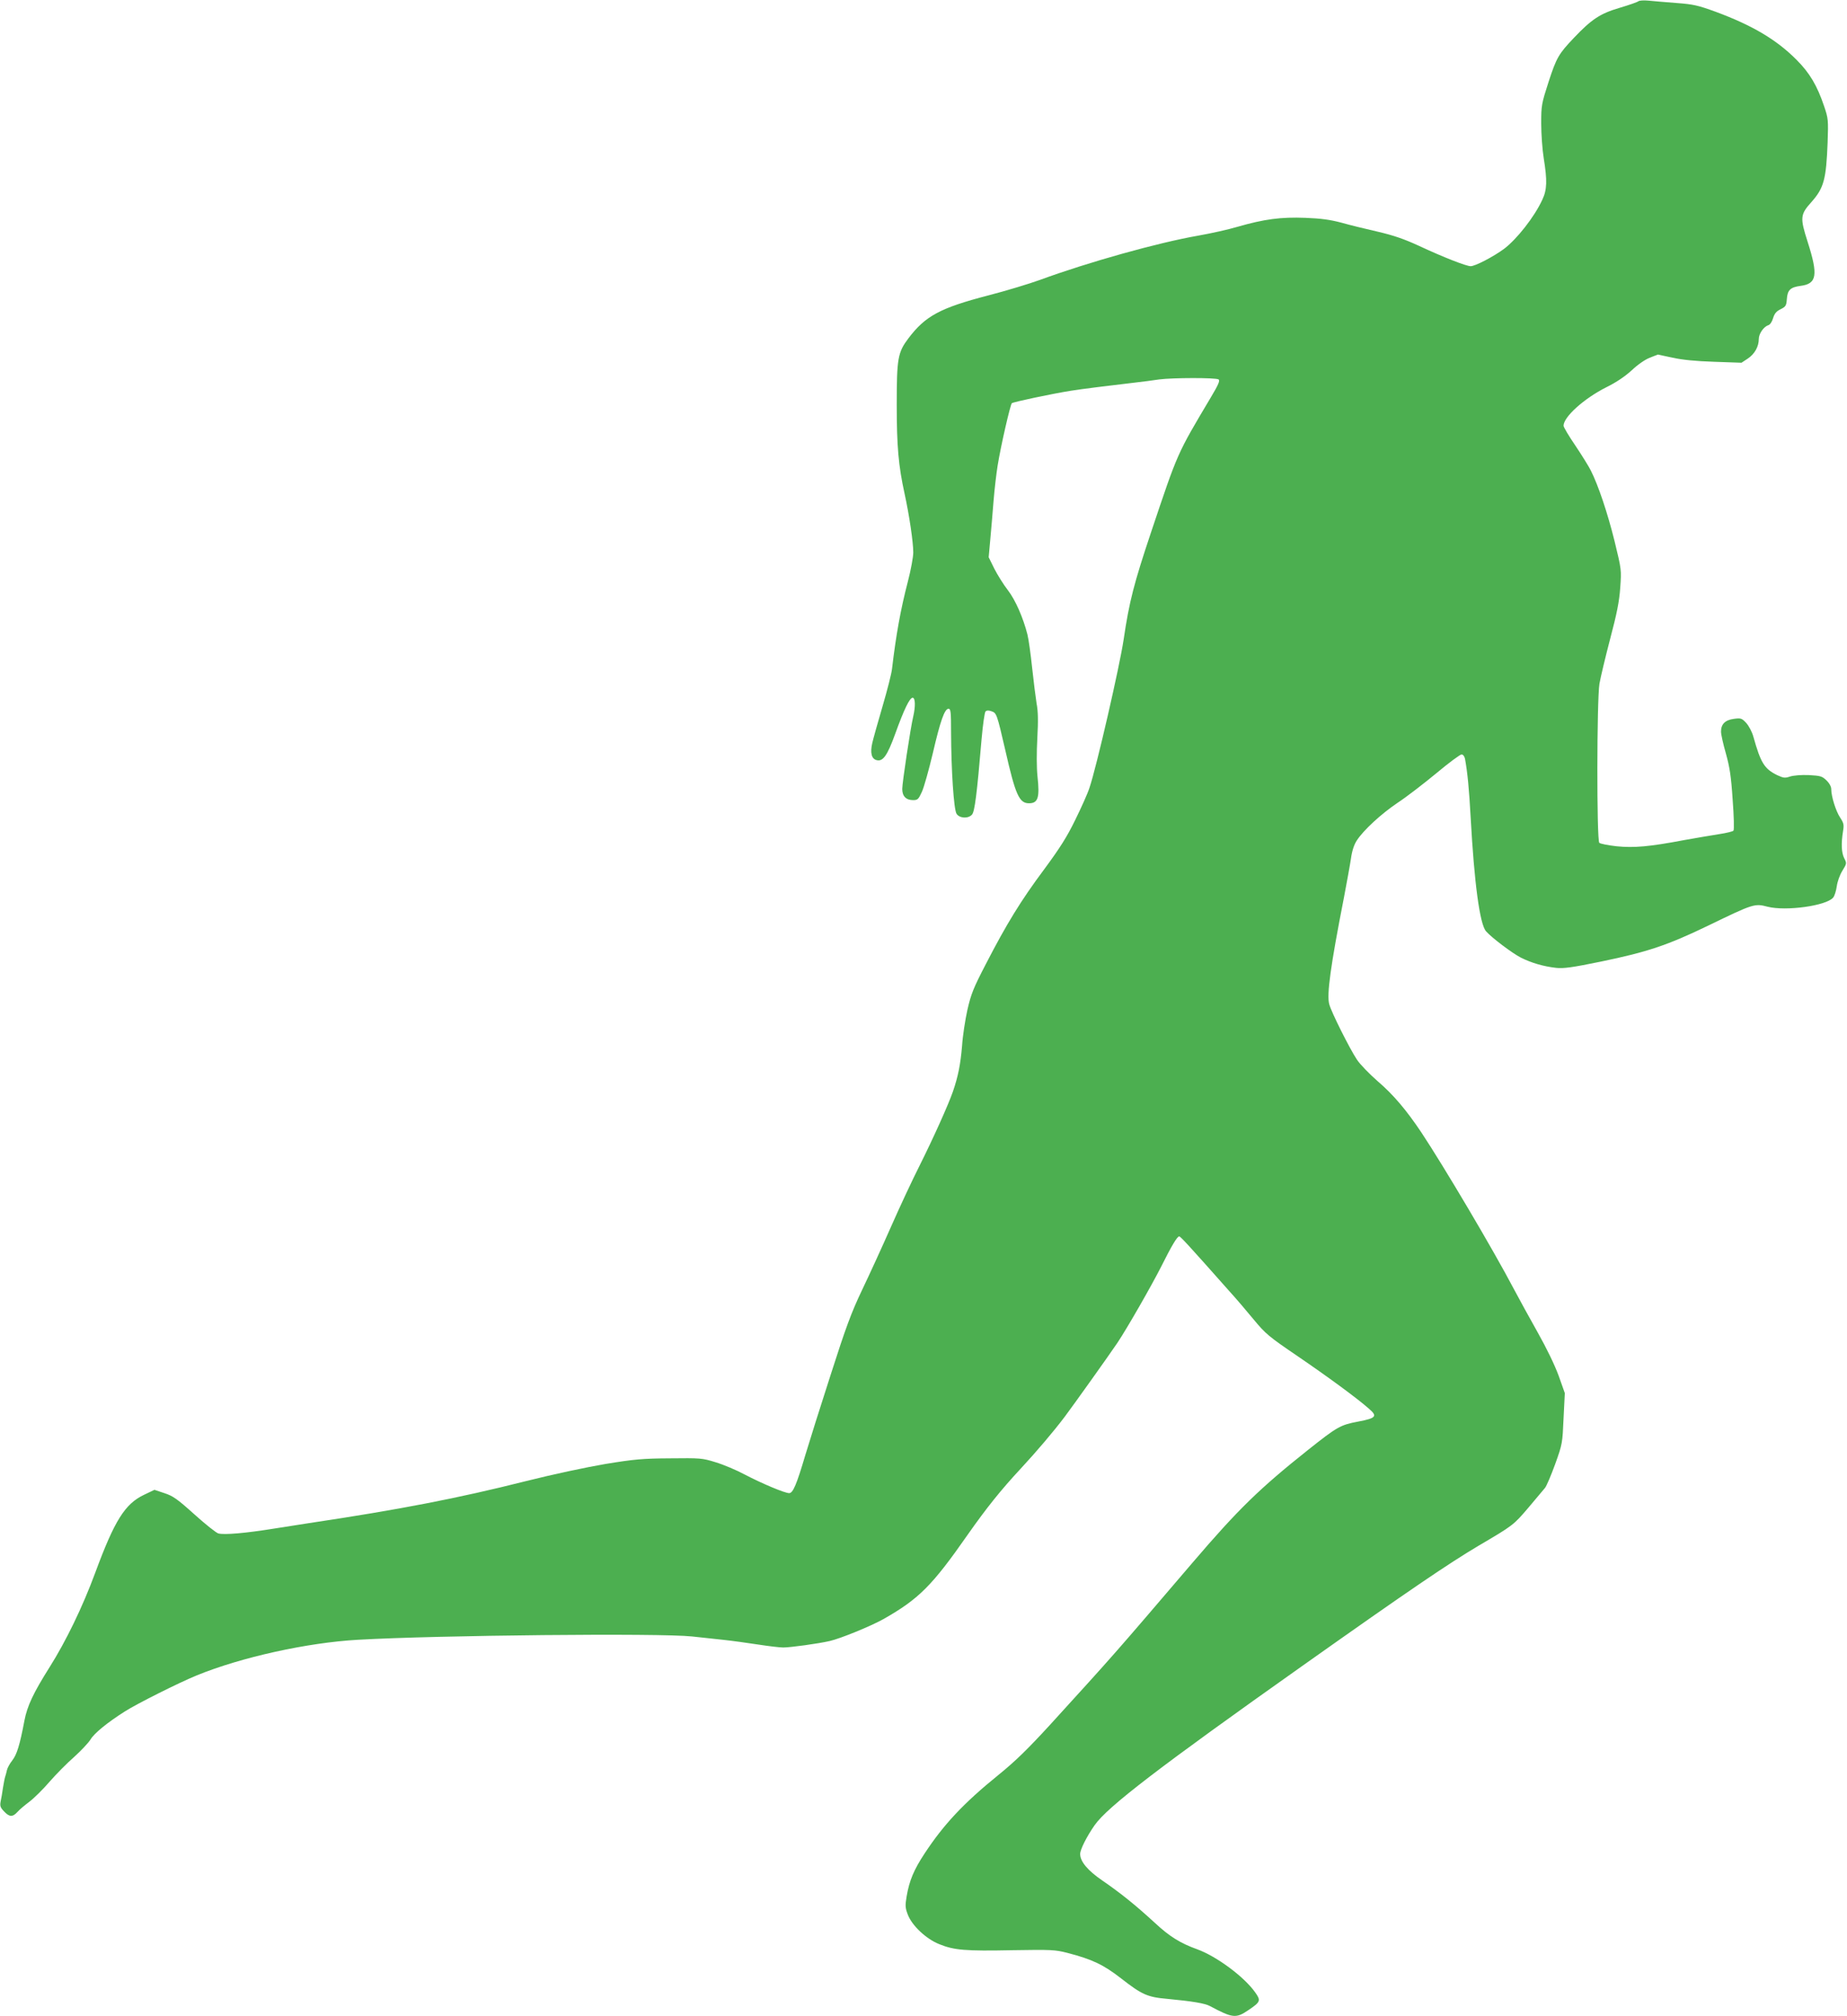 <?xml version="1.0" standalone="no"?>
<!DOCTYPE svg PUBLIC "-//W3C//DTD SVG 20010904//EN"
 "http://www.w3.org/TR/2001/REC-SVG-20010904/DTD/svg10.dtd">
<svg version="1.0" xmlns="http://www.w3.org/2000/svg"
 width="1173pt" height="1280pt" viewBox="0 0 1173 1280"
 preserveAspectRatio="xMidYMid meet">
<g transform="translate(0,1280) scale(0.1,-0.1)"
fill="#4caf50" stroke="none">
<path d="M10405 12792 c-5 -5 -59 -24 -120 -42 -122 -36 -176 -71 -290 -191
-96 -101 -110 -125 -160 -278 -45 -140 -47 -149 -47 -265 0 -67 7 -166 16
-221 23 -142 21 -200 -9 -263 -50 -109 -162 -251 -243 -312 -68 -50 -183 -110
-212 -110 -28 0 -174 57 -328 129 -96 44 -160 66 -262 90 -74 17 -178 42 -230
57 -72 19 -128 27 -230 31 -155 6 -261 -8 -431 -57 -57 -17 -169 -42 -249 -56
-257 -45 -697 -168 -1005 -281 -66 -24 -214 -69 -330 -99 -304 -79 -398 -130
-505 -271 -68 -90 -75 -126 -75 -423 0 -263 11 -388 50 -565 30 -138 55 -307
55 -373 0 -27 -15 -110 -34 -183 -47 -181 -75 -337 -101 -556 -3 -29 -30 -135
-60 -237 -30 -102 -59 -206 -65 -232 -15 -64 -5 -102 27 -110 40 -11 68 28
118 166 56 155 92 230 111 230 17 0 19 -53 4 -118 -18 -75 -70 -422 -70 -461
0 -46 24 -71 69 -71 29 0 34 5 56 53 13 28 44 139 69 244 48 207 75 283 100
283 14 0 16 -21 16 -147 1 -242 17 -492 35 -520 19 -29 74 -32 98 -5 17 19 31
125 61 481 8 90 19 168 25 174 7 7 20 8 38 1 32 -11 34 -15 88 -249 64 -282
88 -335 150 -335 57 0 69 35 54 170 -6 58 -6 153 -1 245 6 108 5 169 -5 220
-6 39 -19 140 -28 225 -9 85 -22 181 -30 212 -27 106 -76 219 -125 282 -27 35
-65 96 -85 135 l-36 73 10 111 c6 62 15 173 21 247 6 74 18 176 26 225 20 124
80 385 90 395 9 8 255 60 374 79 69 11 244 33 400 51 52 6 125 15 162 21 84
11 358 12 377 0 10 -7 0 -32 -51 -117 -214 -360 -206 -341 -378 -854 -108
-323 -138 -437 -174 -681 -25 -168 -172 -809 -217 -941 -11 -35 -52 -126 -90
-203 -53 -109 -97 -178 -198 -315 -147 -197 -238 -345 -370 -601 -79 -152 -94
-190 -117 -290 -14 -63 -30 -166 -34 -229 -10 -118 -25 -194 -58 -290 -29 -84
-125 -297 -213 -473 -44 -87 -125 -260 -180 -385 -55 -125 -138 -306 -184
-402 -69 -145 -103 -237 -200 -540 -65 -201 -137 -430 -161 -510 -55 -186 -78
-240 -102 -240 -28 0 -173 61 -282 118 -52 28 -135 63 -185 78 -87 27 -97 27
-290 25 -174 -1 -227 -6 -411 -36 -123 -21 -334 -66 -505 -109 -428 -108 -805
-181 -1374 -266 -38 -6 -142 -22 -230 -36 -174 -28 -310 -40 -348 -30 -13 3
-81 57 -151 120 -110 99 -137 118 -192 136 l-63 21 -65 -31 c-123 -58 -189
-165 -311 -495 -80 -217 -187 -437 -290 -600 -104 -165 -142 -246 -160 -340
-29 -154 -48 -215 -77 -252 -16 -20 -31 -48 -34 -62 -3 -14 -8 -33 -11 -41 -3
-8 -9 -40 -14 -70 -4 -30 -11 -70 -15 -88 -5 -28 -2 -38 22 -63 34 -36 54 -37
85 -3 13 15 48 44 76 65 29 22 87 79 128 127 42 48 112 119 157 158 44 40 90
89 103 110 23 39 106 107 218 178 73 47 344 183 457 229 281 115 702 208 1023
226 506 29 1922 43 2122 21 50 -5 137 -15 195 -21 58 -6 158 -20 223 -30 65
-10 138 -19 161 -19 45 0 221 24 295 41 67 15 261 94 343 140 223 127 307 210
533 534 120 171 214 288 337 420 102 110 209 236 280 330 57 76 281 390 335
470 62 93 214 358 278 484 65 130 101 191 114 191 8 0 60 -56 316 -345 45 -49
116 -133 159 -185 73 -88 94 -106 275 -229 192 -131 378 -267 455 -335 56 -48
46 -60 -70 -82 -111 -21 -131 -32 -316 -179 -308 -245 -444 -377 -733 -715
-507 -593 -489 -573 -910 -1035 -137 -149 -215 -226 -325 -315 -221 -179 -347
-314 -468 -498 -68 -103 -97 -172 -114 -272 -10 -59 -9 -73 7 -115 26 -70 117
-156 201 -189 94 -38 164 -44 464 -38 249 4 270 3 349 -17 158 -41 229 -75
341 -162 132 -103 167 -119 294 -130 158 -15 238 -28 271 -46 144 -77 165 -79
244 -25 77 52 80 60 42 113 -70 99 -246 229 -368 273 -106 38 -176 81 -270
169 -121 111 -215 187 -333 268 -92 63 -140 120 -140 168 0 28 41 110 92 183
82 117 410 368 1323 1014 678 480 925 647 1115 760 220 129 223 132 316 241
49 58 97 115 106 126 10 12 39 81 65 152 46 128 46 133 53 290 l8 160 -39 110
c-25 68 -75 172 -133 275 -51 91 -119 214 -150 273 -134 255 -447 783 -589
997 -95 142 -178 240 -276 324 -54 47 -114 109 -133 138 -46 69 -163 302 -176
352 -17 59 8 243 93 676 18 96 39 209 45 250 7 50 20 88 37 114 43 66 155 169
259 239 55 36 164 120 244 186 80 67 153 121 162 121 10 0 18 -11 22 -27 16
-87 26 -190 36 -373 23 -417 58 -679 98 -723 35 -40 166 -139 221 -167 68 -34
144 -56 224 -65 47 -5 100 2 285 40 295 61 421 103 682 229 287 139 293 141
377 119 116 -29 371 6 415 58 9 10 19 43 23 71 4 30 19 73 36 100 28 46 28 47
11 80 -17 35 -20 91 -7 171 7 41 4 52 -19 87 -27 41 -56 134 -56 180 0 16 -12
38 -31 56 -27 26 -38 29 -111 33 -48 2 -96 -2 -119 -9 -33 -11 -42 -10 -83 9
-81 40 -104 78 -150 242 -9 33 -29 70 -46 89 -28 30 -34 32 -78 26 -55 -7 -82
-33 -82 -81 0 -18 14 -80 31 -139 24 -87 33 -142 43 -294 8 -103 10 -191 5
-196 -4 -5 -45 -15 -91 -22 -46 -7 -144 -24 -218 -37 -226 -43 -323 -51 -433
-40 -54 6 -104 16 -110 22 -17 17 -16 908 1 1010 7 41 38 170 68 285 43 162
58 238 64 325 8 114 8 114 -36 295 -44 178 -103 354 -151 449 -13 26 -57 97
-98 158 -41 60 -75 117 -75 126 0 56 130 173 271 244 65 32 119 69 162 108 38
36 84 68 115 80 l51 20 93 -20 c65 -14 145 -22 266 -26 l172 -6 41 27 c43 29
69 76 69 124 0 33 31 78 60 87 12 4 24 22 31 46 9 29 21 43 48 56 32 16 36 23
39 63 4 59 22 76 87 85 104 13 113 68 45 280 -49 153 -47 173 24 252 79 89 94
143 103 378 5 144 4 153 -22 230 -44 131 -92 212 -175 295 -127 128 -281 219
-513 305 -113 41 -142 48 -250 56 -67 5 -147 12 -177 15 -30 3 -59 1 -65 -4z"/>
</g>
</svg>
